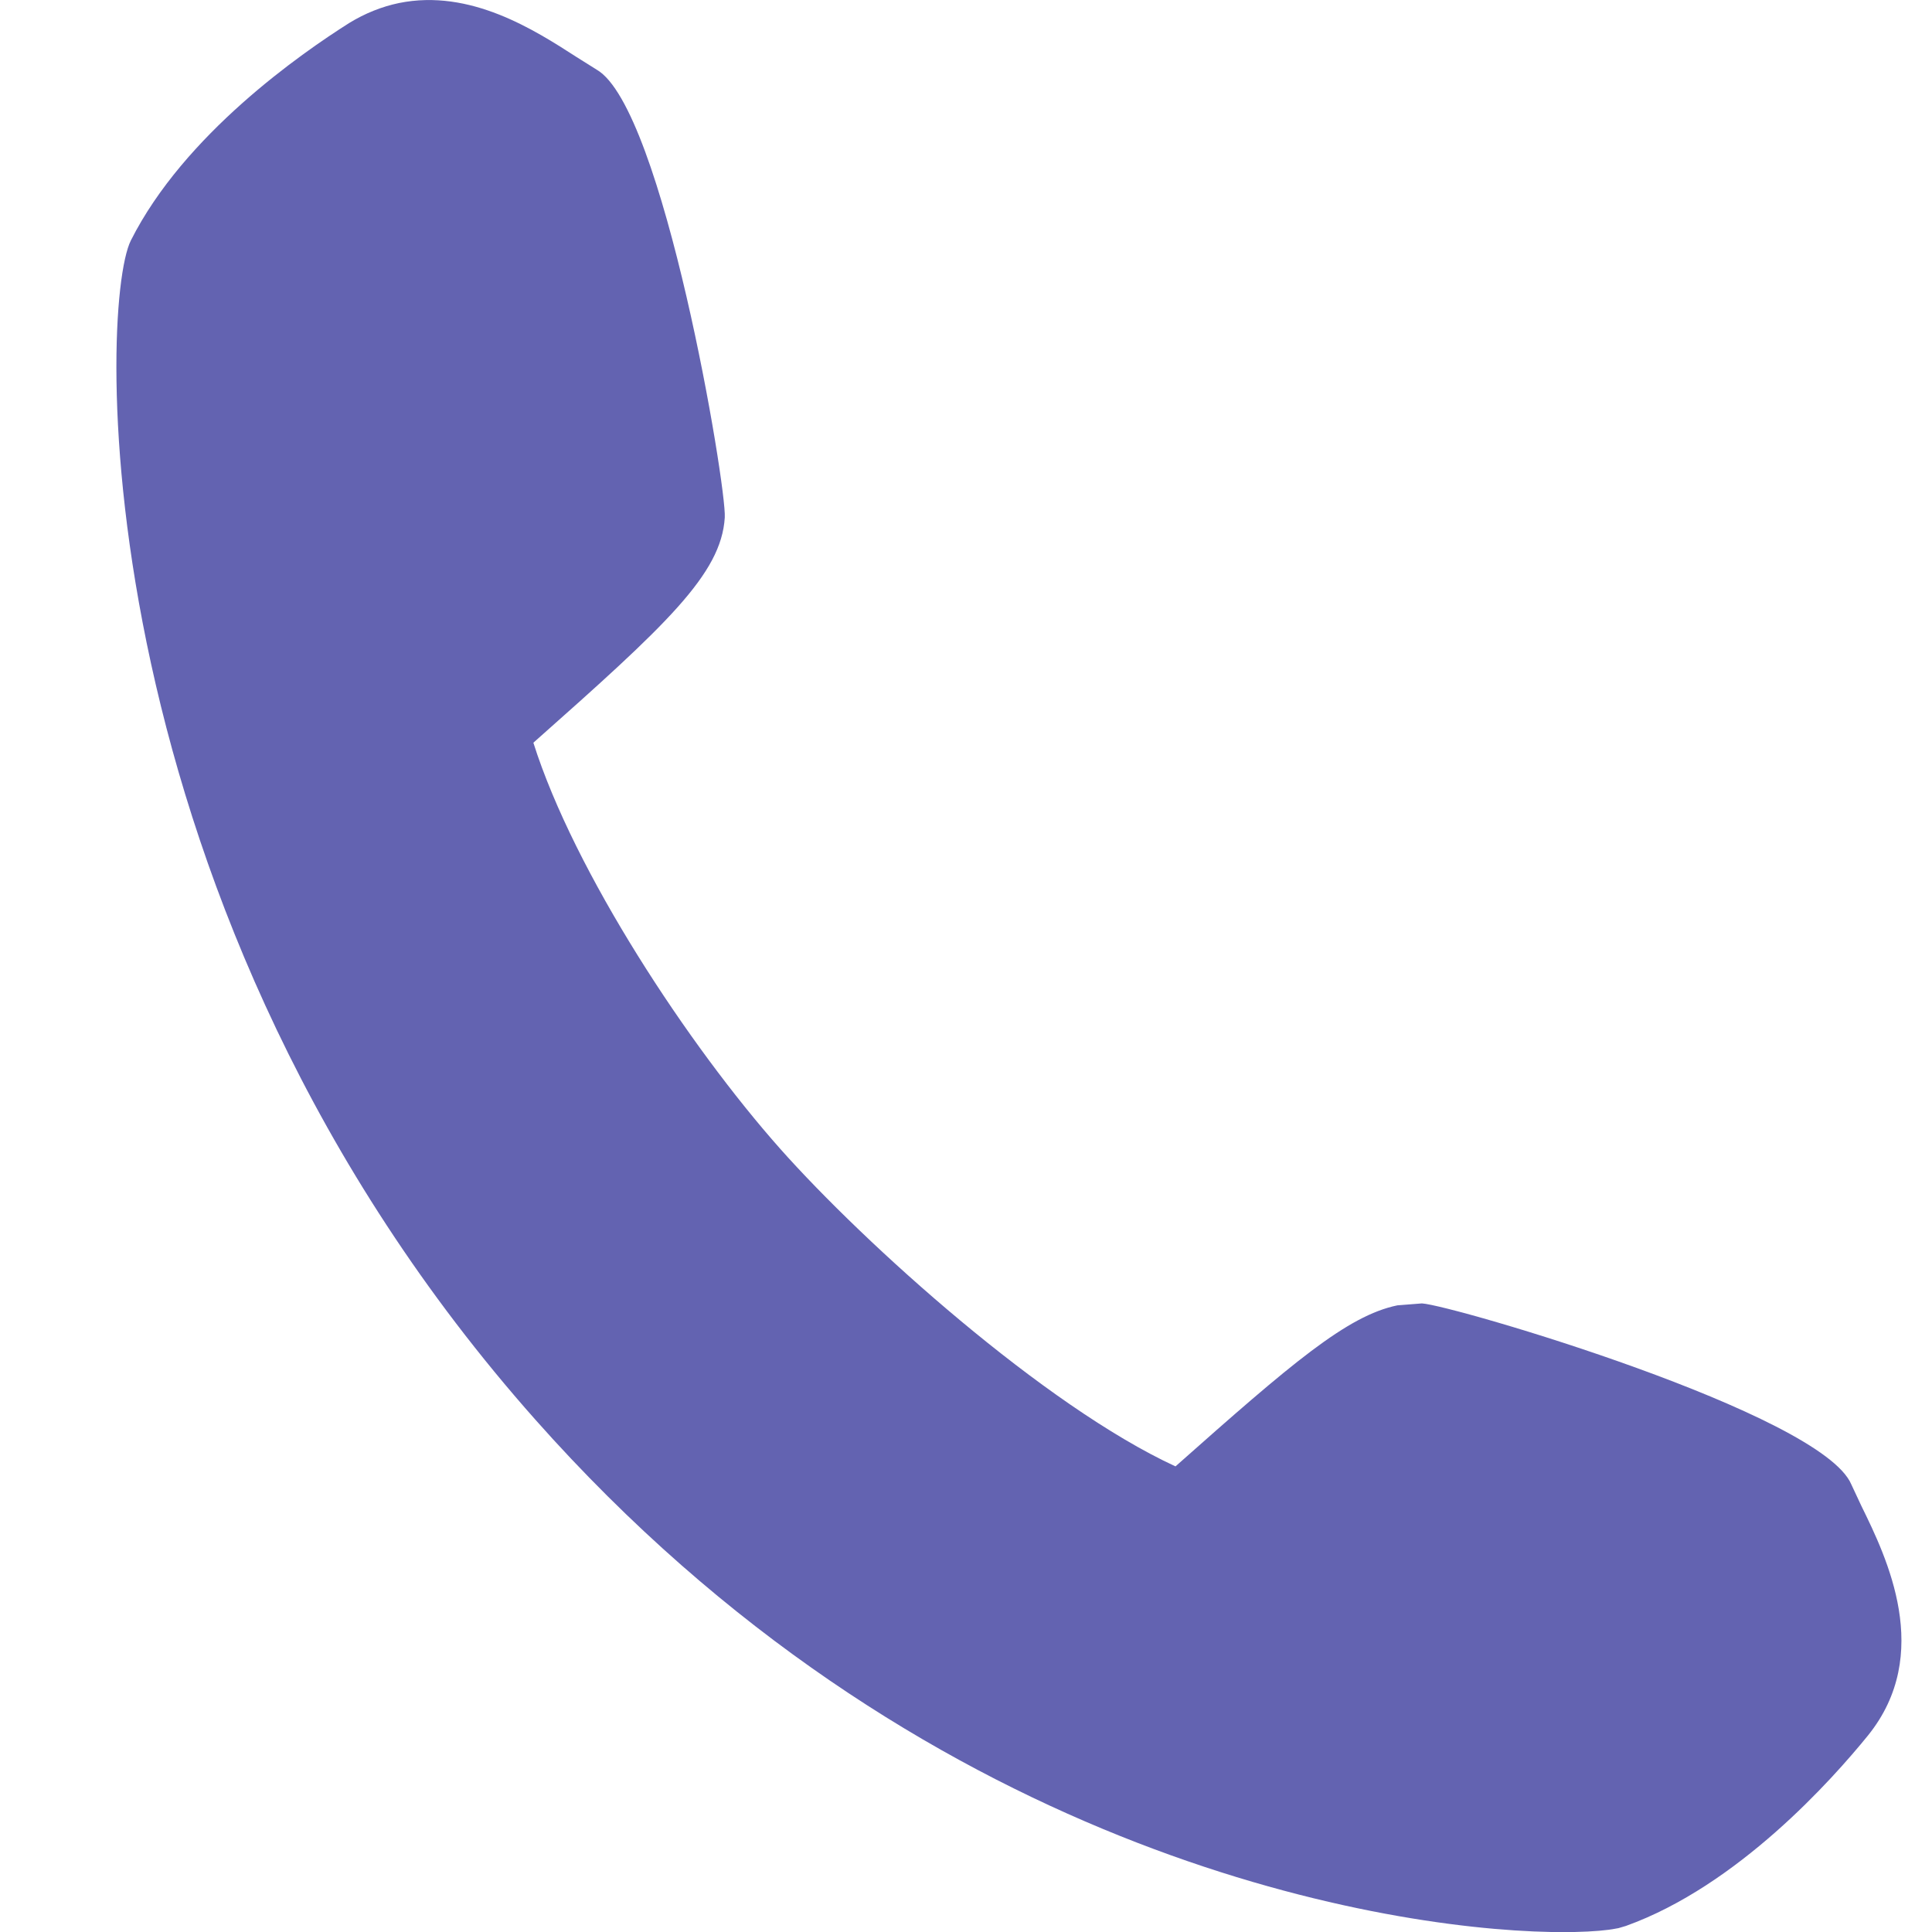 <svg width="14" height="14" viewBox="0 0 14 14" fill="none" xmlns="http://www.w3.org/2000/svg">
<path d="M13.488 10.912L13.415 10.756C13.198 10.243 10.525 9.458 10.304 9.445L10.126 9.459C9.762 9.534 9.36 9.879 8.518 10.626C7.568 10.187 6.268 9.016 5.654 8.325C4.991 7.578 4.162 6.321 3.865 5.382C4.826 4.53 5.227 4.161 5.252 3.75C5.266 3.528 4.807 0.783 4.324 0.505L4.179 0.414C3.872 0.216 3.407 -0.083 2.891 0.022C2.766 0.048 2.644 0.097 2.53 0.167C2.184 0.386 1.335 0.974 0.948 1.743C0.709 2.222 0.601 6.593 3.879 10.287C6.643 13.404 9.956 13.976 11.24 14H11.41C11.544 13.997 11.647 13.988 11.711 13.975L11.728 13.972L11.782 13.956C12.592 13.665 13.278 12.894 13.536 12.576C14.012 11.986 13.672 11.287 13.488 10.912Z" fill="#6363B1"/>
</svg>
